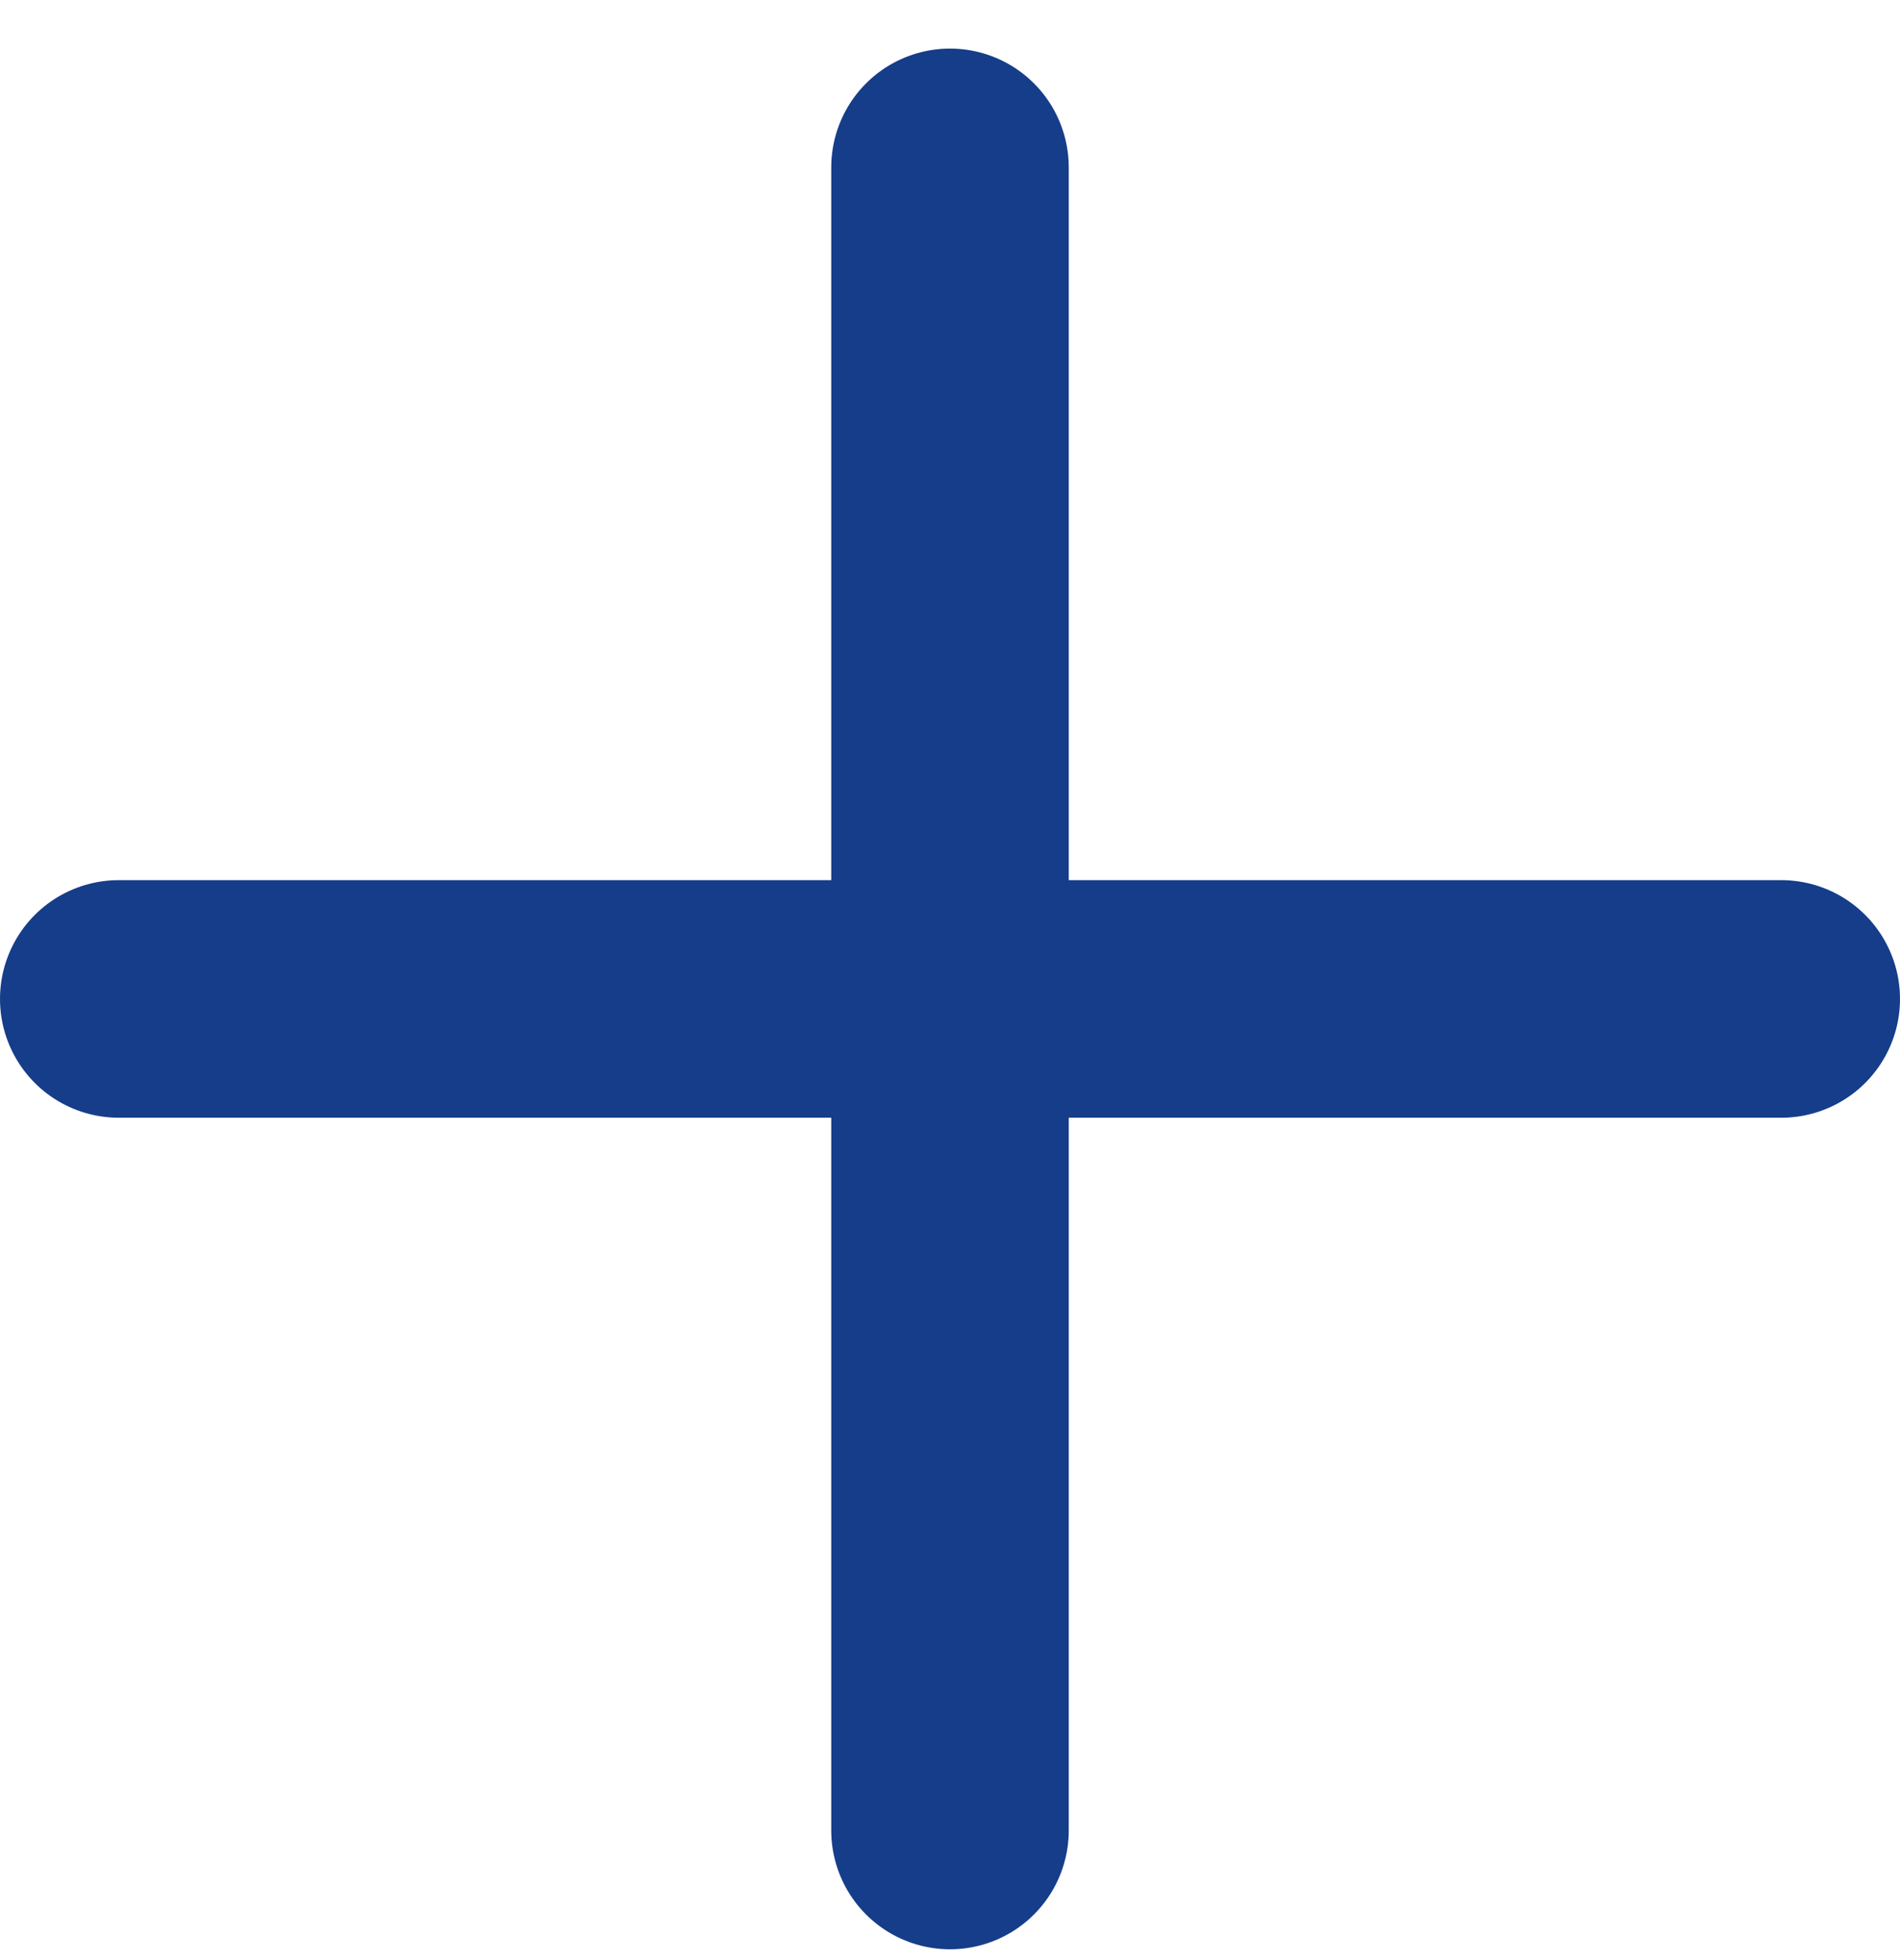 <svg width="32" height="33" viewBox="0 0 32 33" fill="none" xmlns="http://www.w3.org/2000/svg">
<path d="M16 30.818V2.818" stroke="#153D8A" stroke-width="4" stroke-linecap="round" stroke-linejoin="round"/>
<path d="M2 16.818H30" stroke="#153D8A" stroke-width="4" stroke-linecap="round" stroke-linejoin="round"/>
</svg>
